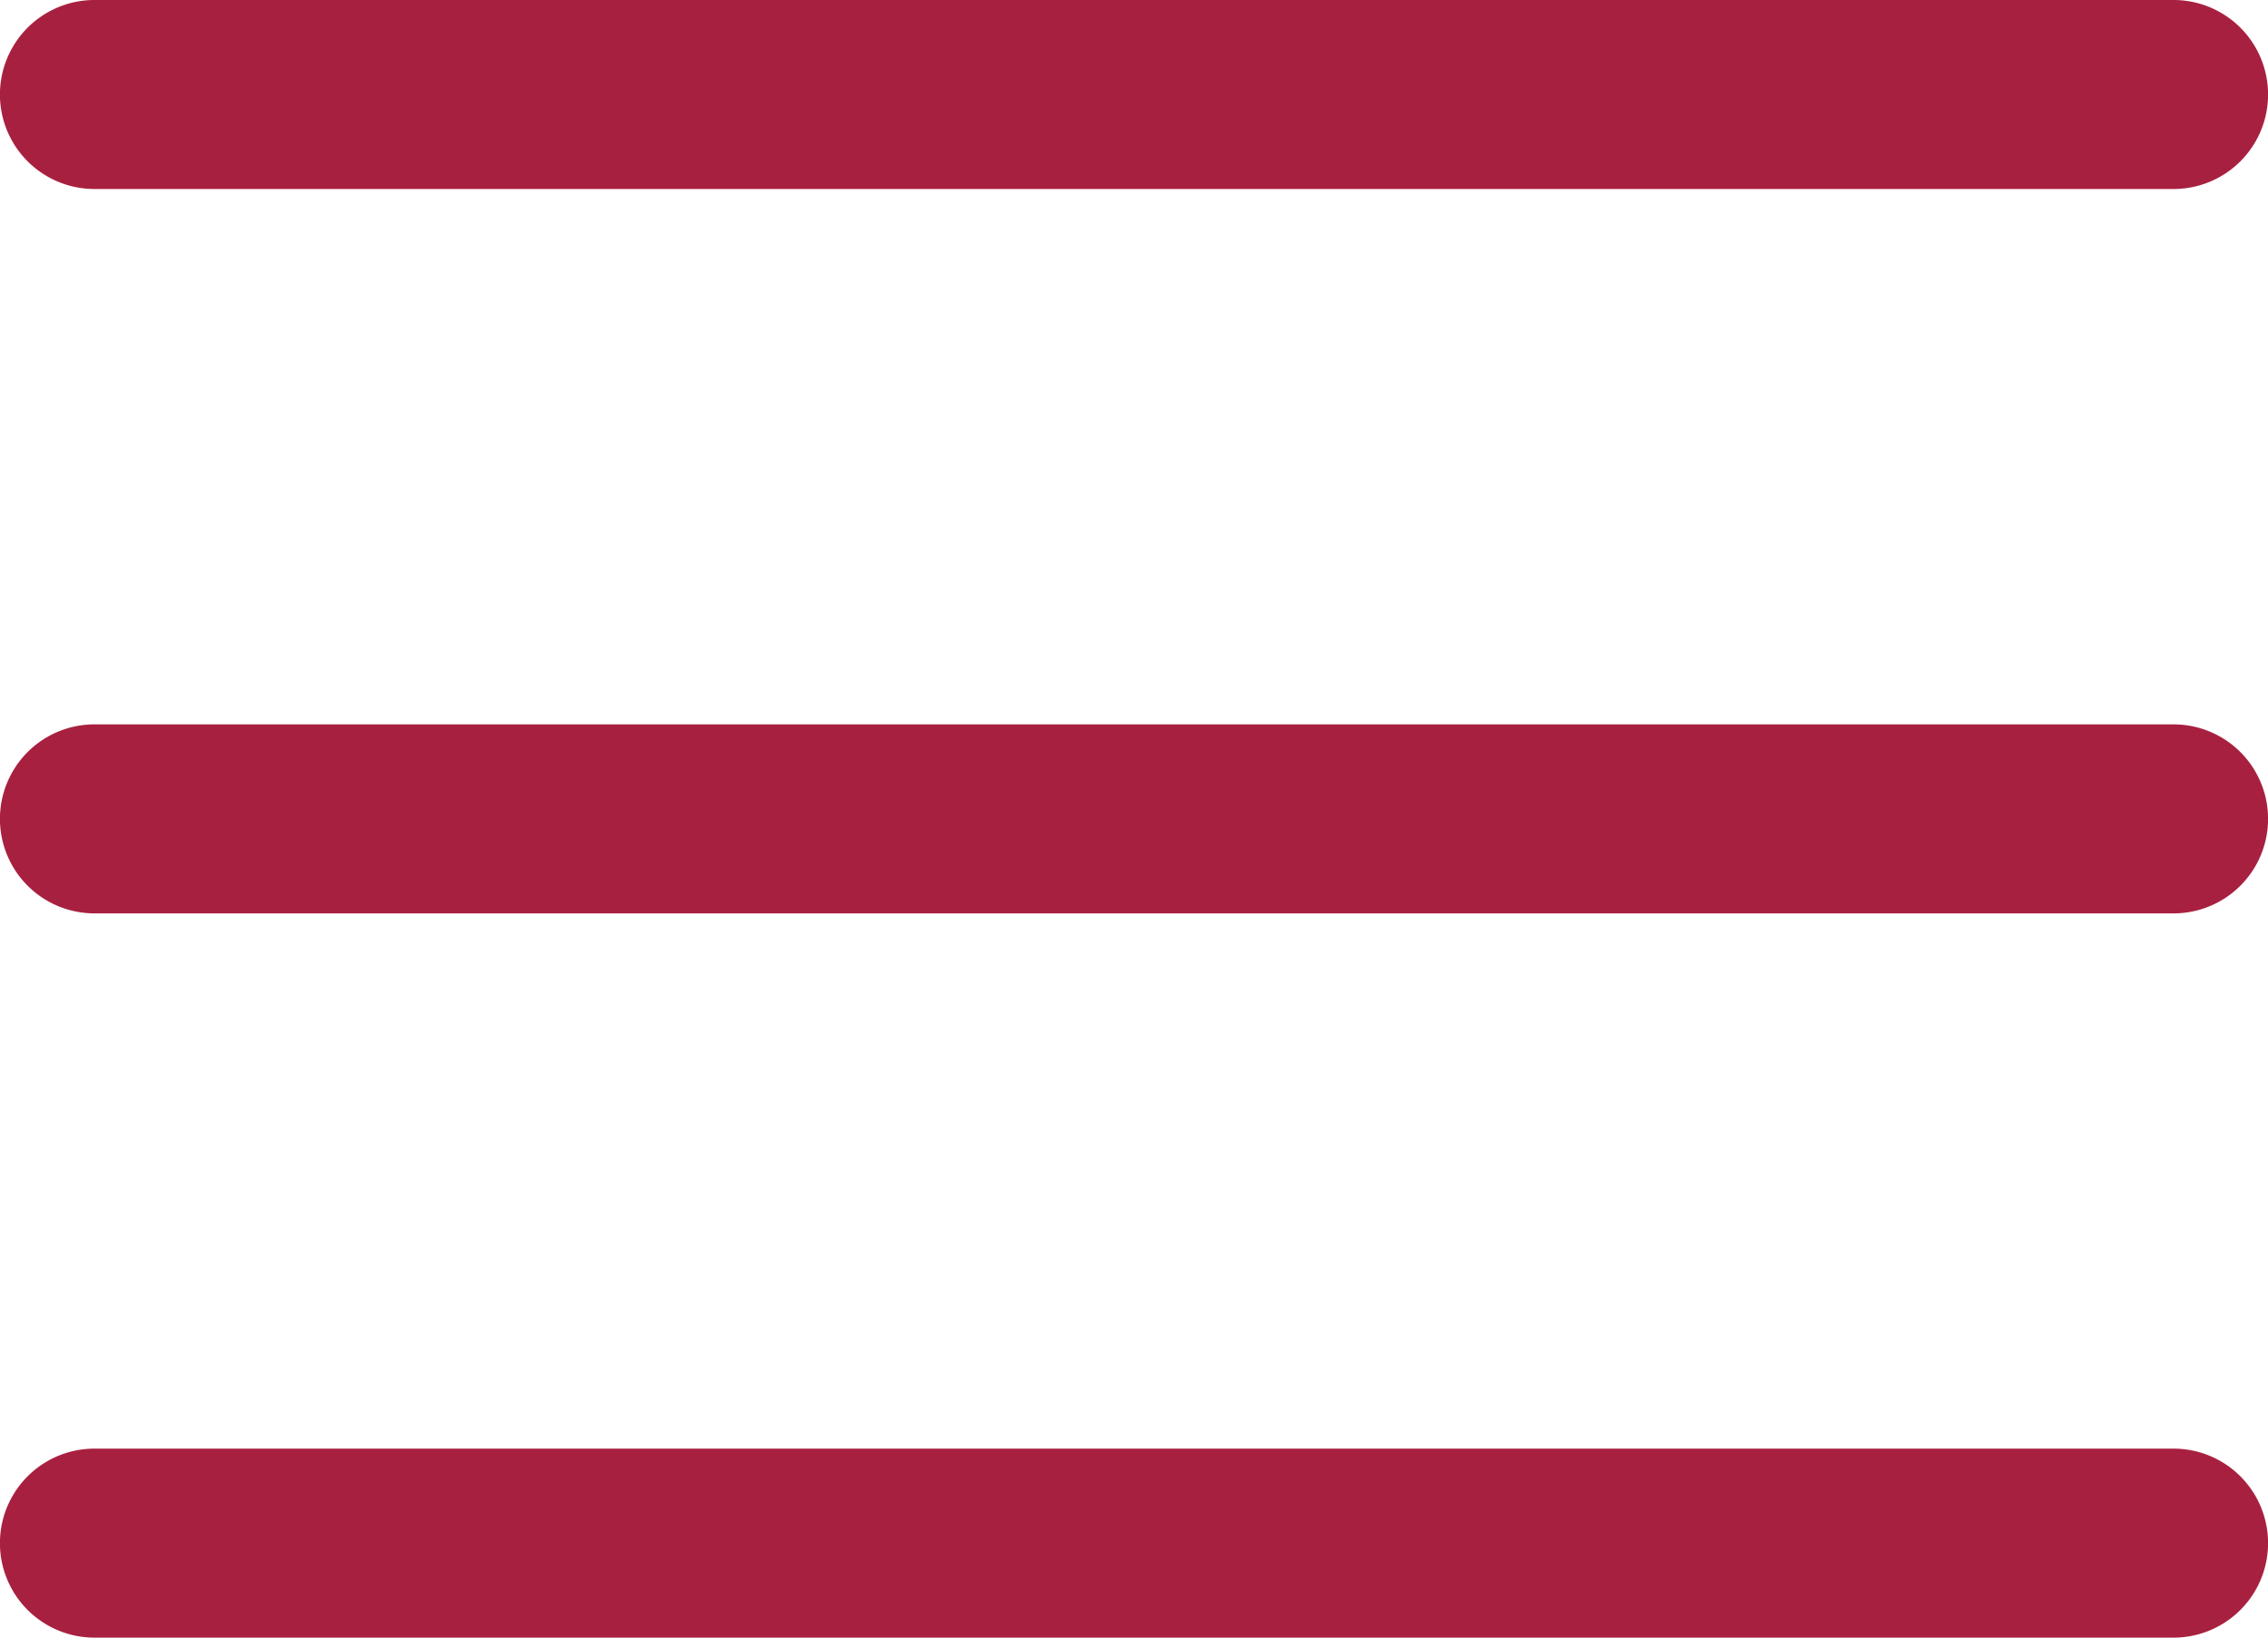 <svg id="open-menu_2_" data-name="open-menu (2)" xmlns="http://www.w3.org/2000/svg" width="17" height="12.278" viewBox="0 0 17 12.278">
  <path id="Path_132" data-name="Path 132" d="M16.292,124.085H.708a.708.708,0,1,1,0-1.417H16.292a.708.708,0,1,1,0,1.417Zm0,0" transform="translate(0 -117.237)" fill="#a82040"/>
  <path id="Path_133" data-name="Path 133" d="M16.292,1.417H.708A.708.708,0,0,1,.708,0H16.292a.708.708,0,1,1,0,1.417Zm0,0" fill="#a82040"/>
  <path id="Path_134" data-name="Path 134" d="M16.292,246.749H.708a.708.708,0,0,1,0-1.417H16.292a.708.708,0,0,1,0,1.417Zm0,0" transform="translate(0 -234.471)" fill="#a82040"/>
</svg>
